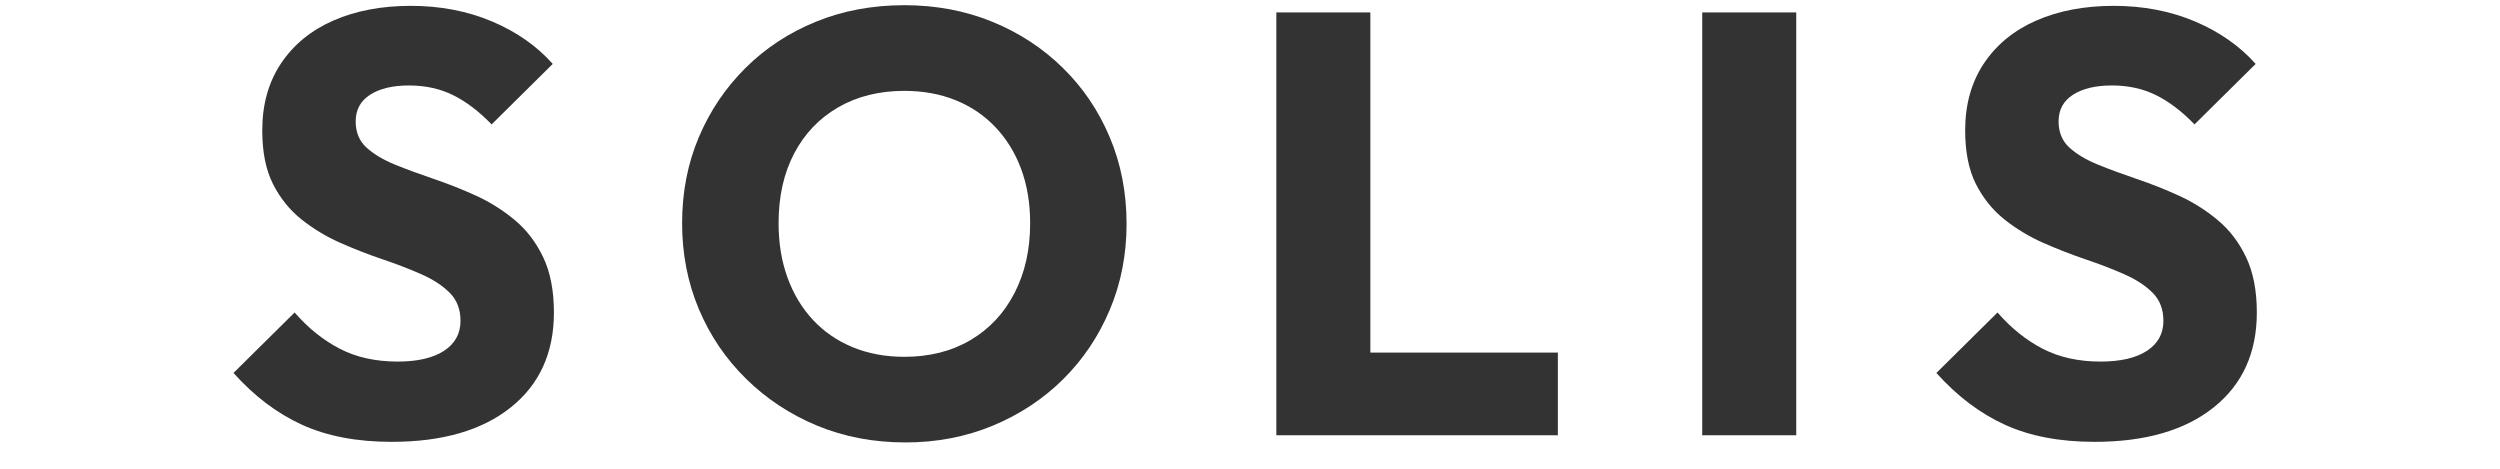 <svg version="1.0" preserveAspectRatio="xMidYMid meet" height="150" viewBox="0 0 600 112.5" zoomAndPan="magnify" width="800" xmlns:xlink="http://www.w3.org/1999/xlink" xmlns="http://www.w3.org/2000/svg"><defs><g></g><clipPath id="055b8474b3"><path clip-rule="nonzero" d="M 52 0 L 569 0 L 569 112.004 L 52 112.004 Z M 52 0"></path></clipPath><clipPath id="7bb3a19da1"><rect height="113" y="0" width="517" x="0"></rect></clipPath></defs><g clip-path="url(#055b8474b3)"><g transform="matrix(1, 0, 0, 1, 52, 0)"><g clip-path="url(#7bb3a19da1)"><g fill-opacity="1" fill="#343333"><g transform="translate(1.738, 104.465)"><g><path d="M 40.25 1.578 C 31.914 1.578 24.754 0.211 18.766 -2.516 C 12.773 -5.242 7.285 -9.391 2.297 -14.953 L 16.969 -29.469 C 20.219 -25.727 23.832 -22.828 27.812 -20.766 C 31.789 -18.711 36.414 -17.688 41.688 -17.688 C 46.477 -17.688 50.191 -18.547 52.828 -20.266 C 55.461 -21.992 56.781 -24.391 56.781 -27.453 C 56.781 -30.234 55.914 -32.484 54.188 -34.203 C 52.469 -35.93 50.191 -37.414 47.359 -38.656 C 44.535 -39.906 41.422 -41.102 38.016 -42.25 C 34.617 -43.406 31.242 -44.723 27.891 -46.203 C 24.535 -47.691 21.441 -49.562 18.609 -51.812 C 15.785 -54.07 13.508 -56.898 11.781 -60.297 C 10.062 -63.703 9.203 -67.992 9.203 -73.172 C 9.203 -79.398 10.707 -84.766 13.719 -89.266 C 16.738 -93.773 20.93 -97.203 26.297 -99.547 C 31.672 -101.891 37.852 -103.062 44.844 -103.062 C 51.938 -103.062 58.43 -101.816 64.328 -99.328 C 70.223 -96.836 75.086 -93.438 78.922 -89.125 L 64.25 -74.609 C 61.188 -77.766 58.098 -80.109 54.984 -81.641 C 51.867 -83.18 48.348 -83.953 44.422 -83.953 C 40.492 -83.953 37.379 -83.207 35.078 -81.719 C 32.773 -80.238 31.625 -78.109 31.625 -75.328 C 31.625 -72.734 32.484 -70.645 34.203 -69.062 C 35.93 -67.488 38.207 -66.125 41.031 -64.969 C 43.863 -63.82 46.977 -62.672 50.375 -61.516 C 53.781 -60.367 57.16 -59.031 60.516 -57.5 C 63.867 -55.969 66.957 -54.023 69.781 -51.672 C 72.613 -49.328 74.891 -46.359 76.609 -42.766 C 78.336 -39.172 79.203 -34.738 79.203 -29.469 C 79.203 -19.789 75.75 -12.195 68.844 -6.688 C 61.945 -1.176 52.414 1.578 40.25 1.578 Z M 40.25 1.578"></path></g></g></g><g fill-opacity="1" fill="#343333"><g transform="translate(107.111, 104.465)"><g><path d="M 58.219 1.719 C 50.551 1.719 43.484 0.379 37.016 -2.297 C 30.547 -4.984 24.867 -8.723 19.984 -13.516 C 15.098 -18.305 11.312 -23.883 8.625 -30.25 C 5.938 -36.625 4.594 -43.504 4.594 -50.891 C 4.594 -58.359 5.938 -65.254 8.625 -71.578 C 11.312 -77.91 15.051 -83.445 19.844 -88.188 C 24.633 -92.938 30.266 -96.629 36.734 -99.266 C 43.203 -101.898 50.27 -103.219 57.938 -103.219 C 65.5 -103.219 72.516 -101.898 78.984 -99.266 C 85.453 -96.629 91.109 -92.938 95.953 -88.188 C 100.797 -83.445 104.555 -77.891 107.234 -71.516 C 109.922 -65.141 111.266 -58.219 111.266 -50.75 C 111.266 -43.363 109.922 -36.484 107.234 -30.109 C 104.555 -23.742 100.82 -18.188 96.031 -13.438 C 91.238 -8.695 85.609 -4.984 79.141 -2.297 C 72.672 0.379 65.695 1.719 58.219 1.719 Z M 57.938 -18.828 C 63.969 -18.828 69.258 -20.164 73.812 -22.844 C 78.363 -25.531 81.883 -29.297 84.375 -34.141 C 86.875 -38.984 88.125 -44.566 88.125 -50.891 C 88.125 -55.68 87.406 -60.016 85.969 -63.891 C 84.531 -67.773 82.469 -71.129 79.781 -73.953 C 77.094 -76.785 73.906 -78.941 70.219 -80.422 C 66.531 -81.91 62.438 -82.656 57.938 -82.656 C 51.895 -82.656 46.598 -81.336 42.047 -78.703 C 37.492 -76.066 33.973 -72.375 31.484 -67.625 C 28.992 -62.883 27.75 -57.305 27.75 -50.891 C 27.75 -46.098 28.469 -41.734 29.906 -37.797 C 31.344 -33.867 33.379 -30.492 36.016 -27.672 C 38.648 -24.848 41.832 -22.664 45.562 -21.125 C 49.301 -19.594 53.426 -18.828 57.938 -18.828 Z M 57.938 -18.828"></path></g></g></g><g fill-opacity="1" fill="#343333"><g transform="translate(244.542, 104.465)"><g><path d="M 9.781 0 L 9.781 -101.484 L 32.344 -101.484 L 32.344 0 Z M 27.172 0 L 27.172 -19.844 L 77.344 -19.844 L 77.344 0 Z M 27.172 0"></path></g></g></g><g fill-opacity="1" fill="#343333"><g transform="translate(346.752, 104.465)"><g><path d="M 9.781 0 L 9.781 -101.484 L 32.344 -101.484 L 32.344 0 Z M 9.781 0"></path></g></g></g><g fill-opacity="1" fill="#343333"><g transform="translate(410.436, 104.465)"><g><path d="M 40.25 1.578 C 31.914 1.578 24.754 0.211 18.766 -2.516 C 12.773 -5.242 7.285 -9.391 2.297 -14.953 L 16.969 -29.469 C 20.219 -25.727 23.832 -22.828 27.812 -20.766 C 31.789 -18.711 36.414 -17.688 41.688 -17.688 C 46.477 -17.688 50.191 -18.547 52.828 -20.266 C 55.461 -21.992 56.781 -24.391 56.781 -27.453 C 56.781 -30.234 55.914 -32.484 54.188 -34.203 C 52.469 -35.93 50.191 -37.414 47.359 -38.656 C 44.535 -39.906 41.422 -41.102 38.016 -42.25 C 34.617 -43.406 31.242 -44.723 27.891 -46.203 C 24.535 -47.691 21.441 -49.562 18.609 -51.812 C 15.785 -54.07 13.508 -56.898 11.781 -60.297 C 10.062 -63.703 9.203 -67.992 9.203 -73.172 C 9.203 -79.398 10.707 -84.766 13.719 -89.266 C 16.738 -93.773 20.93 -97.203 26.297 -99.547 C 31.672 -101.891 37.852 -103.062 44.844 -103.062 C 51.938 -103.062 58.43 -101.816 64.328 -99.328 C 70.223 -96.836 75.086 -93.438 78.922 -89.125 L 64.25 -74.609 C 61.188 -77.766 58.098 -80.109 54.984 -81.641 C 51.867 -83.18 48.348 -83.953 44.422 -83.953 C 40.492 -83.953 37.379 -83.207 35.078 -81.719 C 32.773 -80.238 31.625 -78.109 31.625 -75.328 C 31.625 -72.734 32.484 -70.645 34.203 -69.062 C 35.93 -67.488 38.207 -66.125 41.031 -64.969 C 43.863 -63.82 46.977 -62.672 50.375 -61.516 C 53.781 -60.367 57.16 -59.031 60.516 -57.5 C 63.867 -55.969 66.957 -54.023 69.781 -51.672 C 72.613 -49.328 74.891 -46.359 76.609 -42.766 C 78.336 -39.172 79.203 -34.738 79.203 -29.469 C 79.203 -19.789 75.75 -12.195 68.844 -6.688 C 61.945 -1.176 52.414 1.578 40.25 1.578 Z M 40.25 1.578"></path></g></g></g></g></g></g></svg>